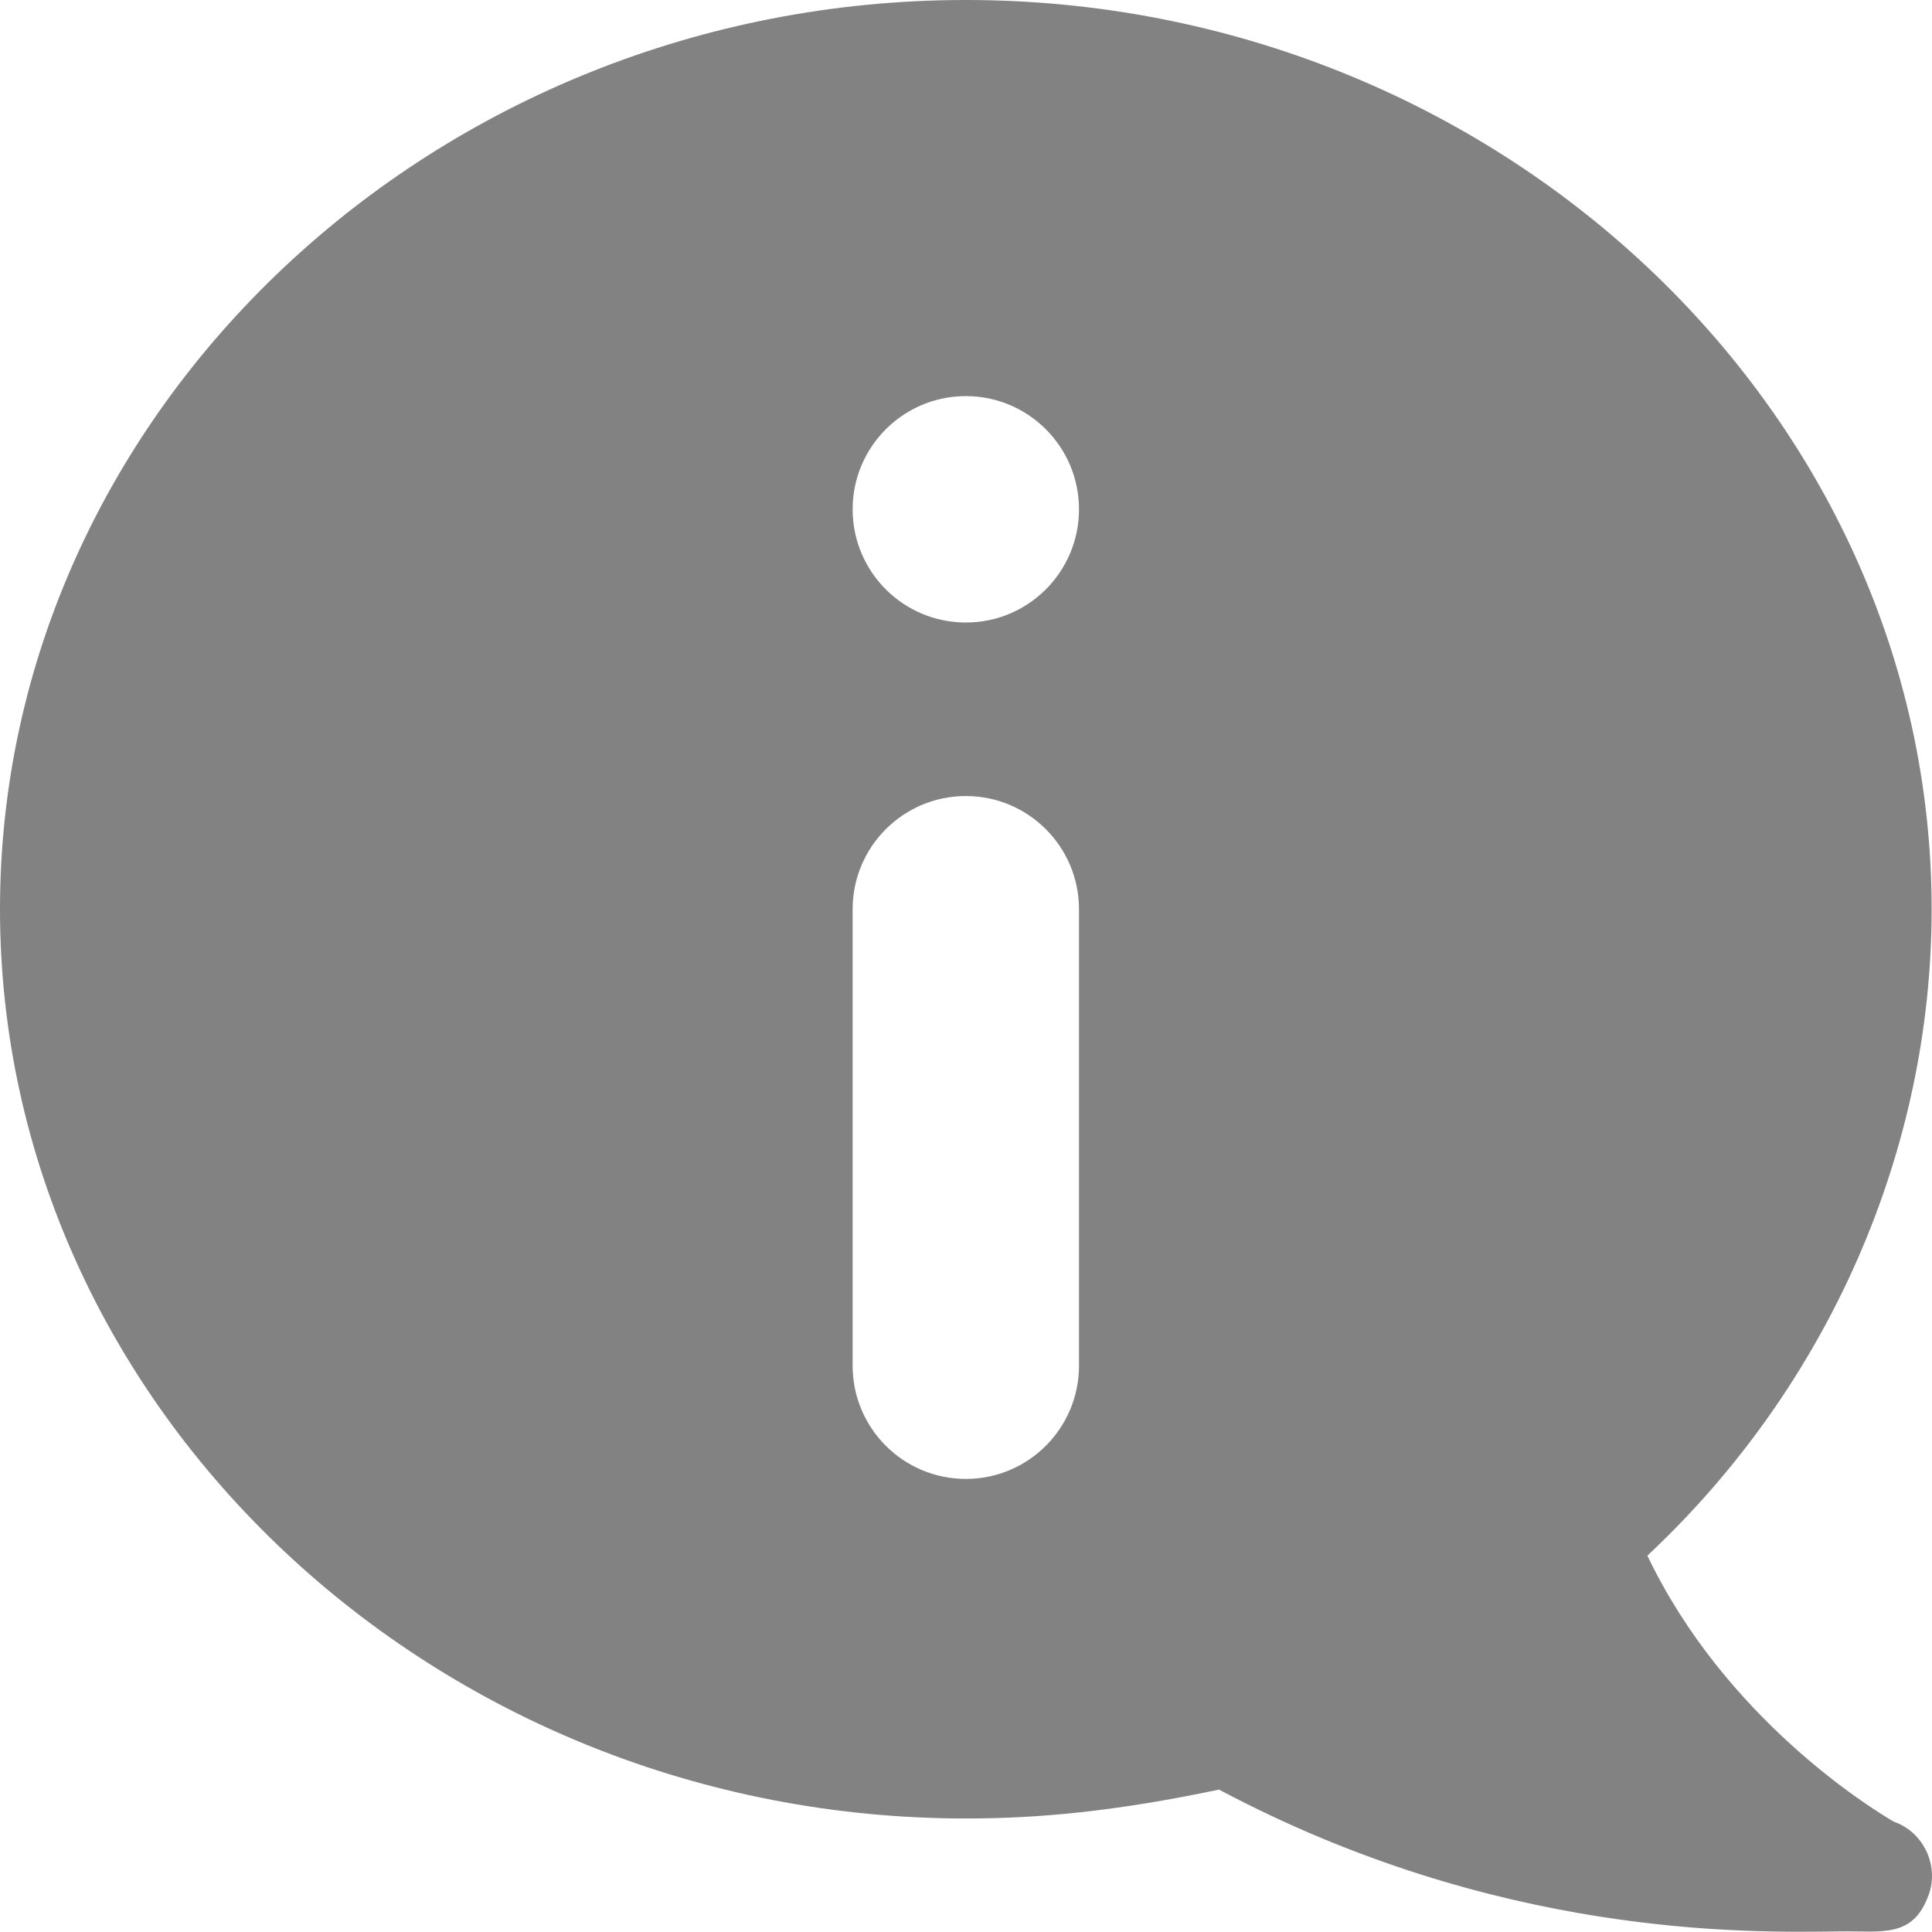 <svg width="37" height="37" viewBox="0 0 37 37" fill="none" xmlns="http://www.w3.org/2000/svg">
<path d="M36.268 34.887C35.812 34.621 33.035 32.902 31.549 29.792C35.019 26.547 36.993 22.033 36.993 17.413C36.993 7.851 28.656 0 18.497 0C8.337 0 0 7.851 0 17.413C0 26.974 8.337 34.826 18.497 34.826C19.86 34.826 21.325 34.698 23.346 34.273C28.659 37.096 33.426 37.017 35.24 36.988C36.048 36.978 36.634 37.124 36.936 36.289C37.14 35.73 36.838 35.083 36.268 34.887ZM20.664 26.155C20.664 27.352 19.694 28.323 18.497 28.323C17.299 28.323 16.329 27.352 16.329 26.155V17.413C16.329 16.216 17.299 15.245 18.497 15.245C19.694 15.245 20.664 16.216 20.664 17.413V26.155ZM18.497 11.922C17.299 11.922 16.329 10.951 16.329 9.754C16.329 8.557 17.299 7.586 18.497 7.586C19.694 7.586 20.664 8.557 20.664 9.754C20.664 10.951 19.694 11.922 18.497 11.922Z" fill="#828282"/>
</svg>
